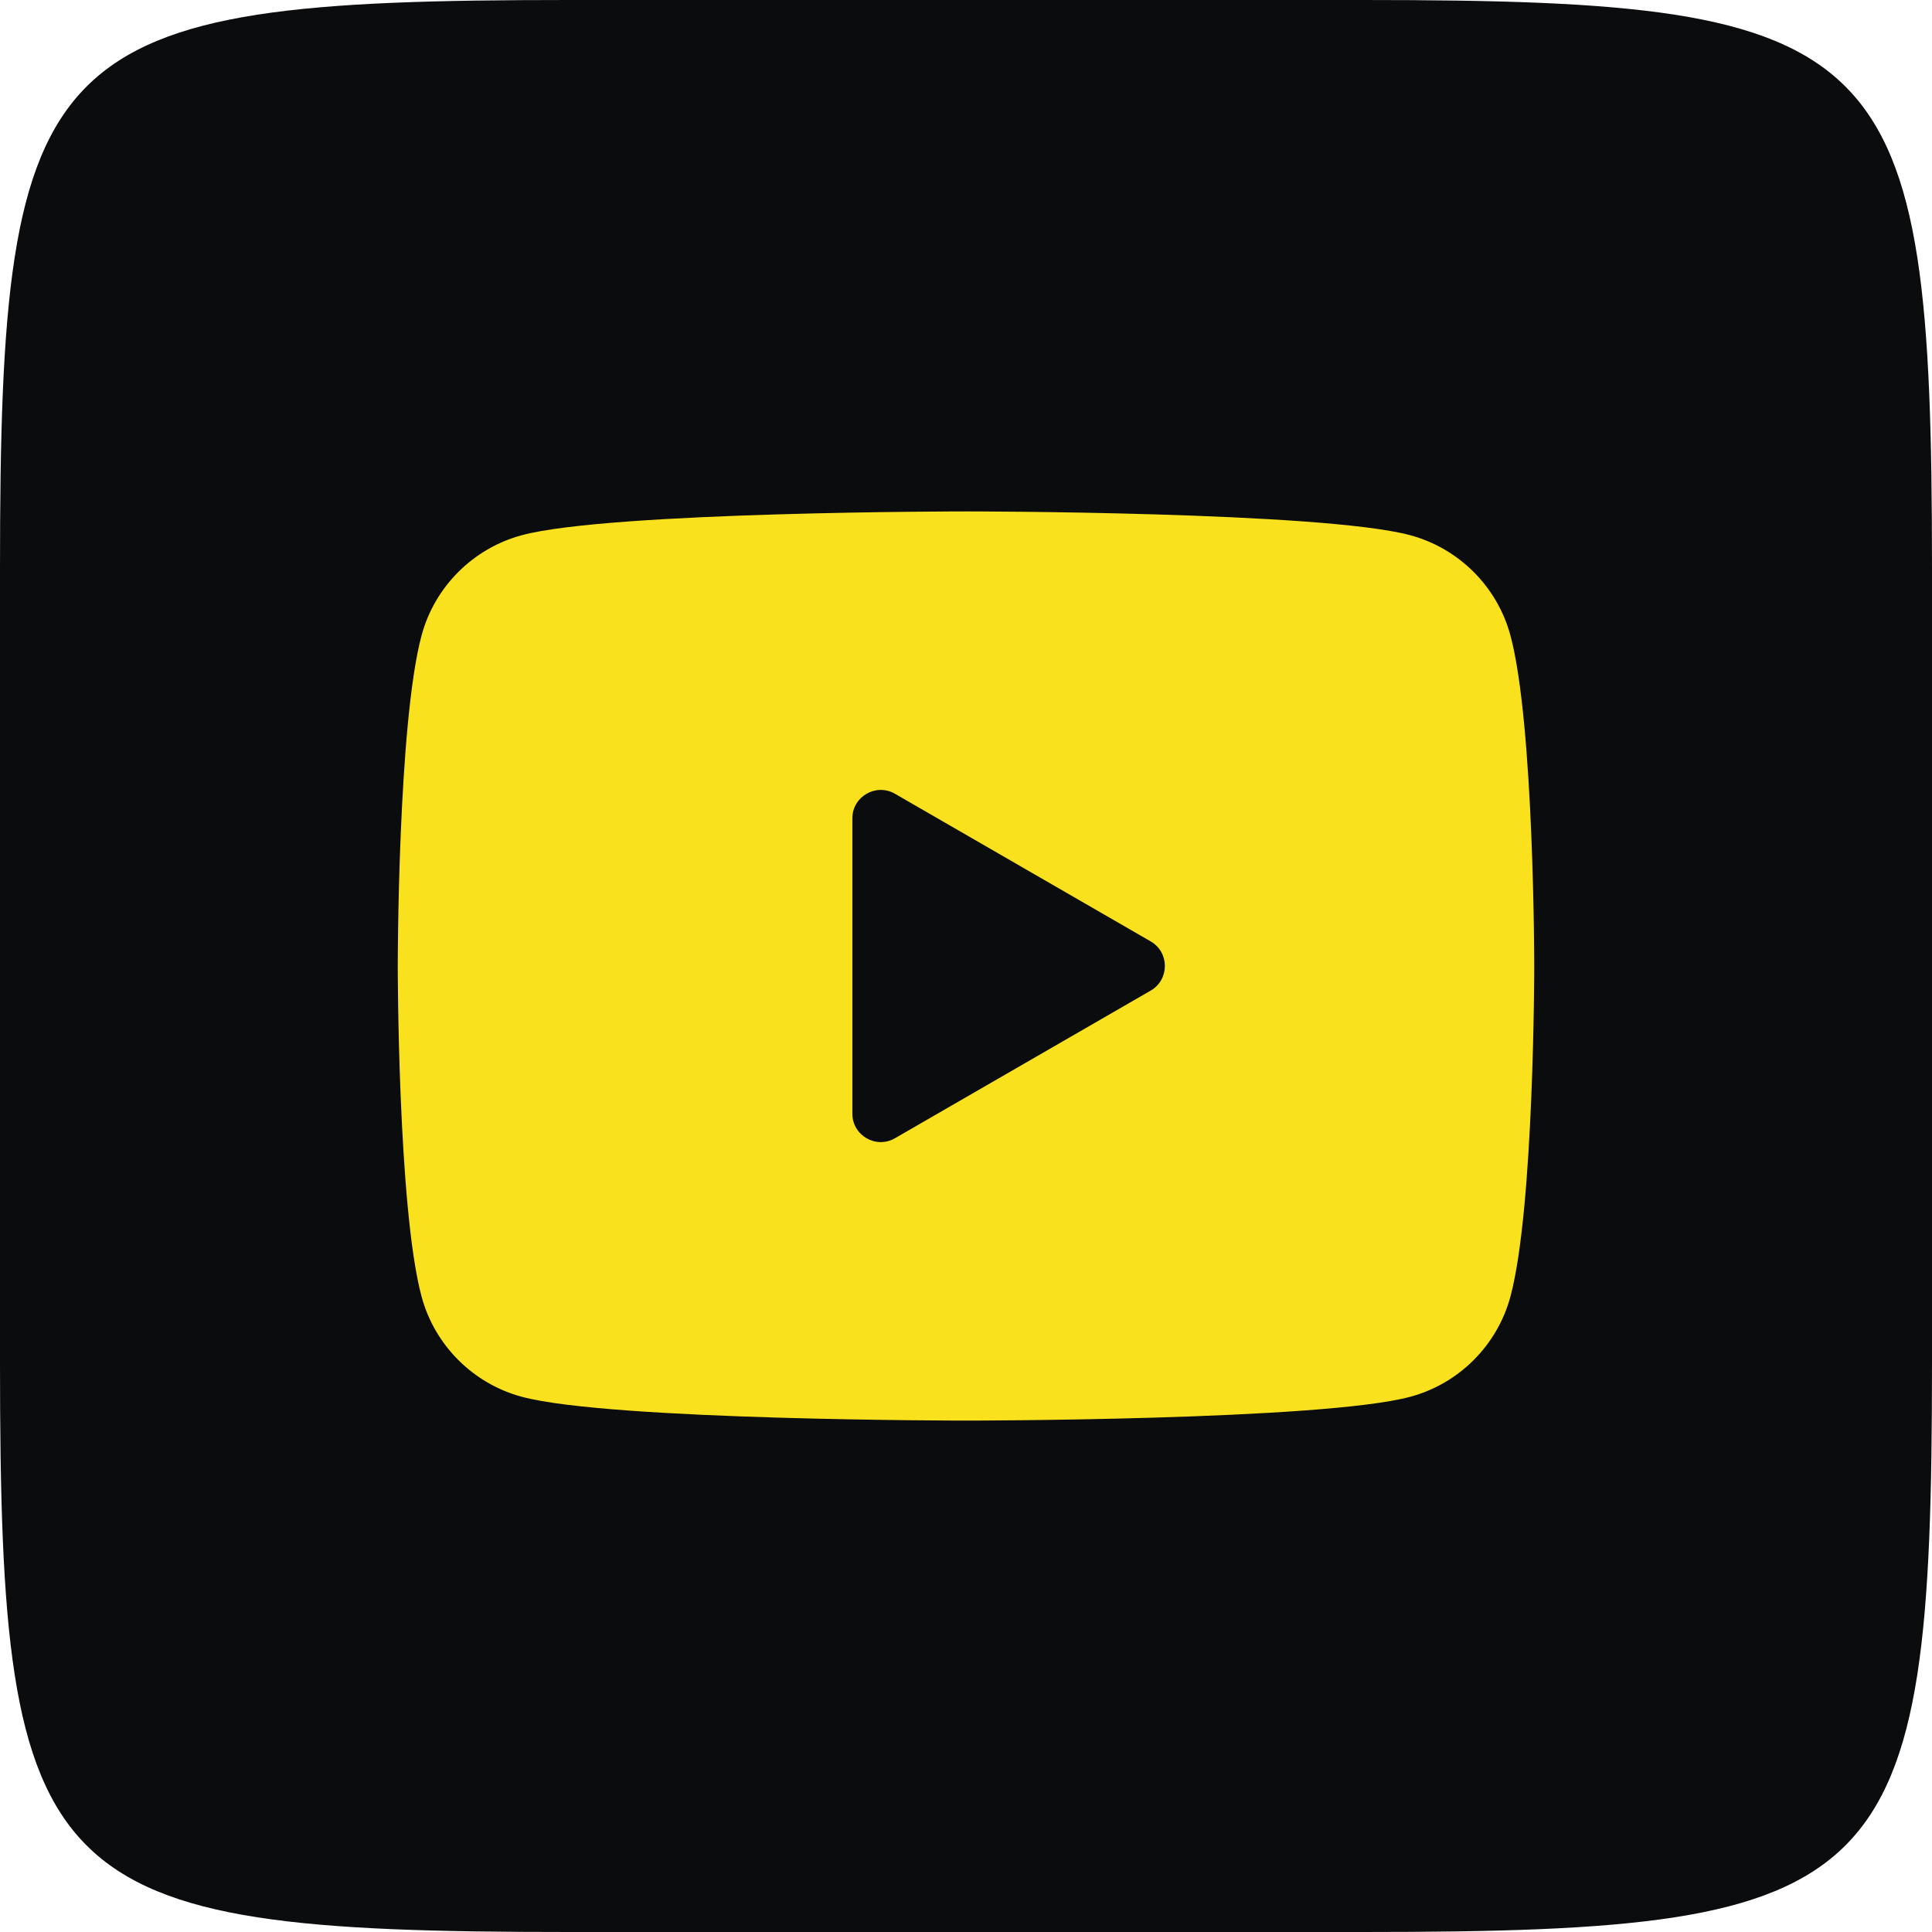 <?xml version="1.0" encoding="UTF-8"?>
<svg width="34px" height="34px" viewBox="0 0 34 34" version="1.1" xmlns="http://www.w3.org/2000/svg" xmlns:xlink="http://www.w3.org/1999/xlink">
    <title>Youtube</title>
    <g id="Footer" stroke="none" stroke-width="1" fill="none" fill-rule="evenodd">
        <g id="MijnRIVM" transform="translate(-1131, -103)" fill-rule="nonzero">
            <g id="Youtube" transform="translate(1131, 103)">
                <path d="M23.993,0 C33.273,0 34,0.726 34,10.007 L34,23.992 C34,33.273 33.273,34 23.993,34 L10.007,34 C0.727,34 0,33.273 0,23.993 L0,10.007 C0,0.726 0.727,0 10.007,0 L23.993,0 Z" id="Path-Copy-4" fill="#0B0C0D"></path>
                <path d="M26.582,11.186 C26.352,10.326 25.674,9.648 24.814,9.418 C23.254,9 17,9 17,9 C17,9 10.746,9 9.186,9.418 C8.326,9.648 7.648,10.326 7.418,11.186 C7,12.746 7,17 7,17 C7,17 7,21.254 7.418,22.814 C7.648,23.674 8.326,24.352 9.186,24.582 C10.746,25 17,25 17,25 C17,25 23.254,25 24.814,24.582 C25.675,24.352 26.352,23.674 26.582,22.814 C27,21.254 27,17 27,17 C27,17 27,12.746 26.582,11.186 Z" id="Path" fill="#F9E11E"></path>
                <path d="M15,19.598 L15,14.402 C15,14.017 15.417,13.777 15.75,13.969 L20.25,16.567 C20.583,16.759 20.583,17.241 20.25,17.433 L15.75,20.031 C15.417,20.224 15,19.983 15,19.598 Z" id="Path" fill="#0B0C0D"></path>
            </g>
        </g>
    </g>
</svg>
